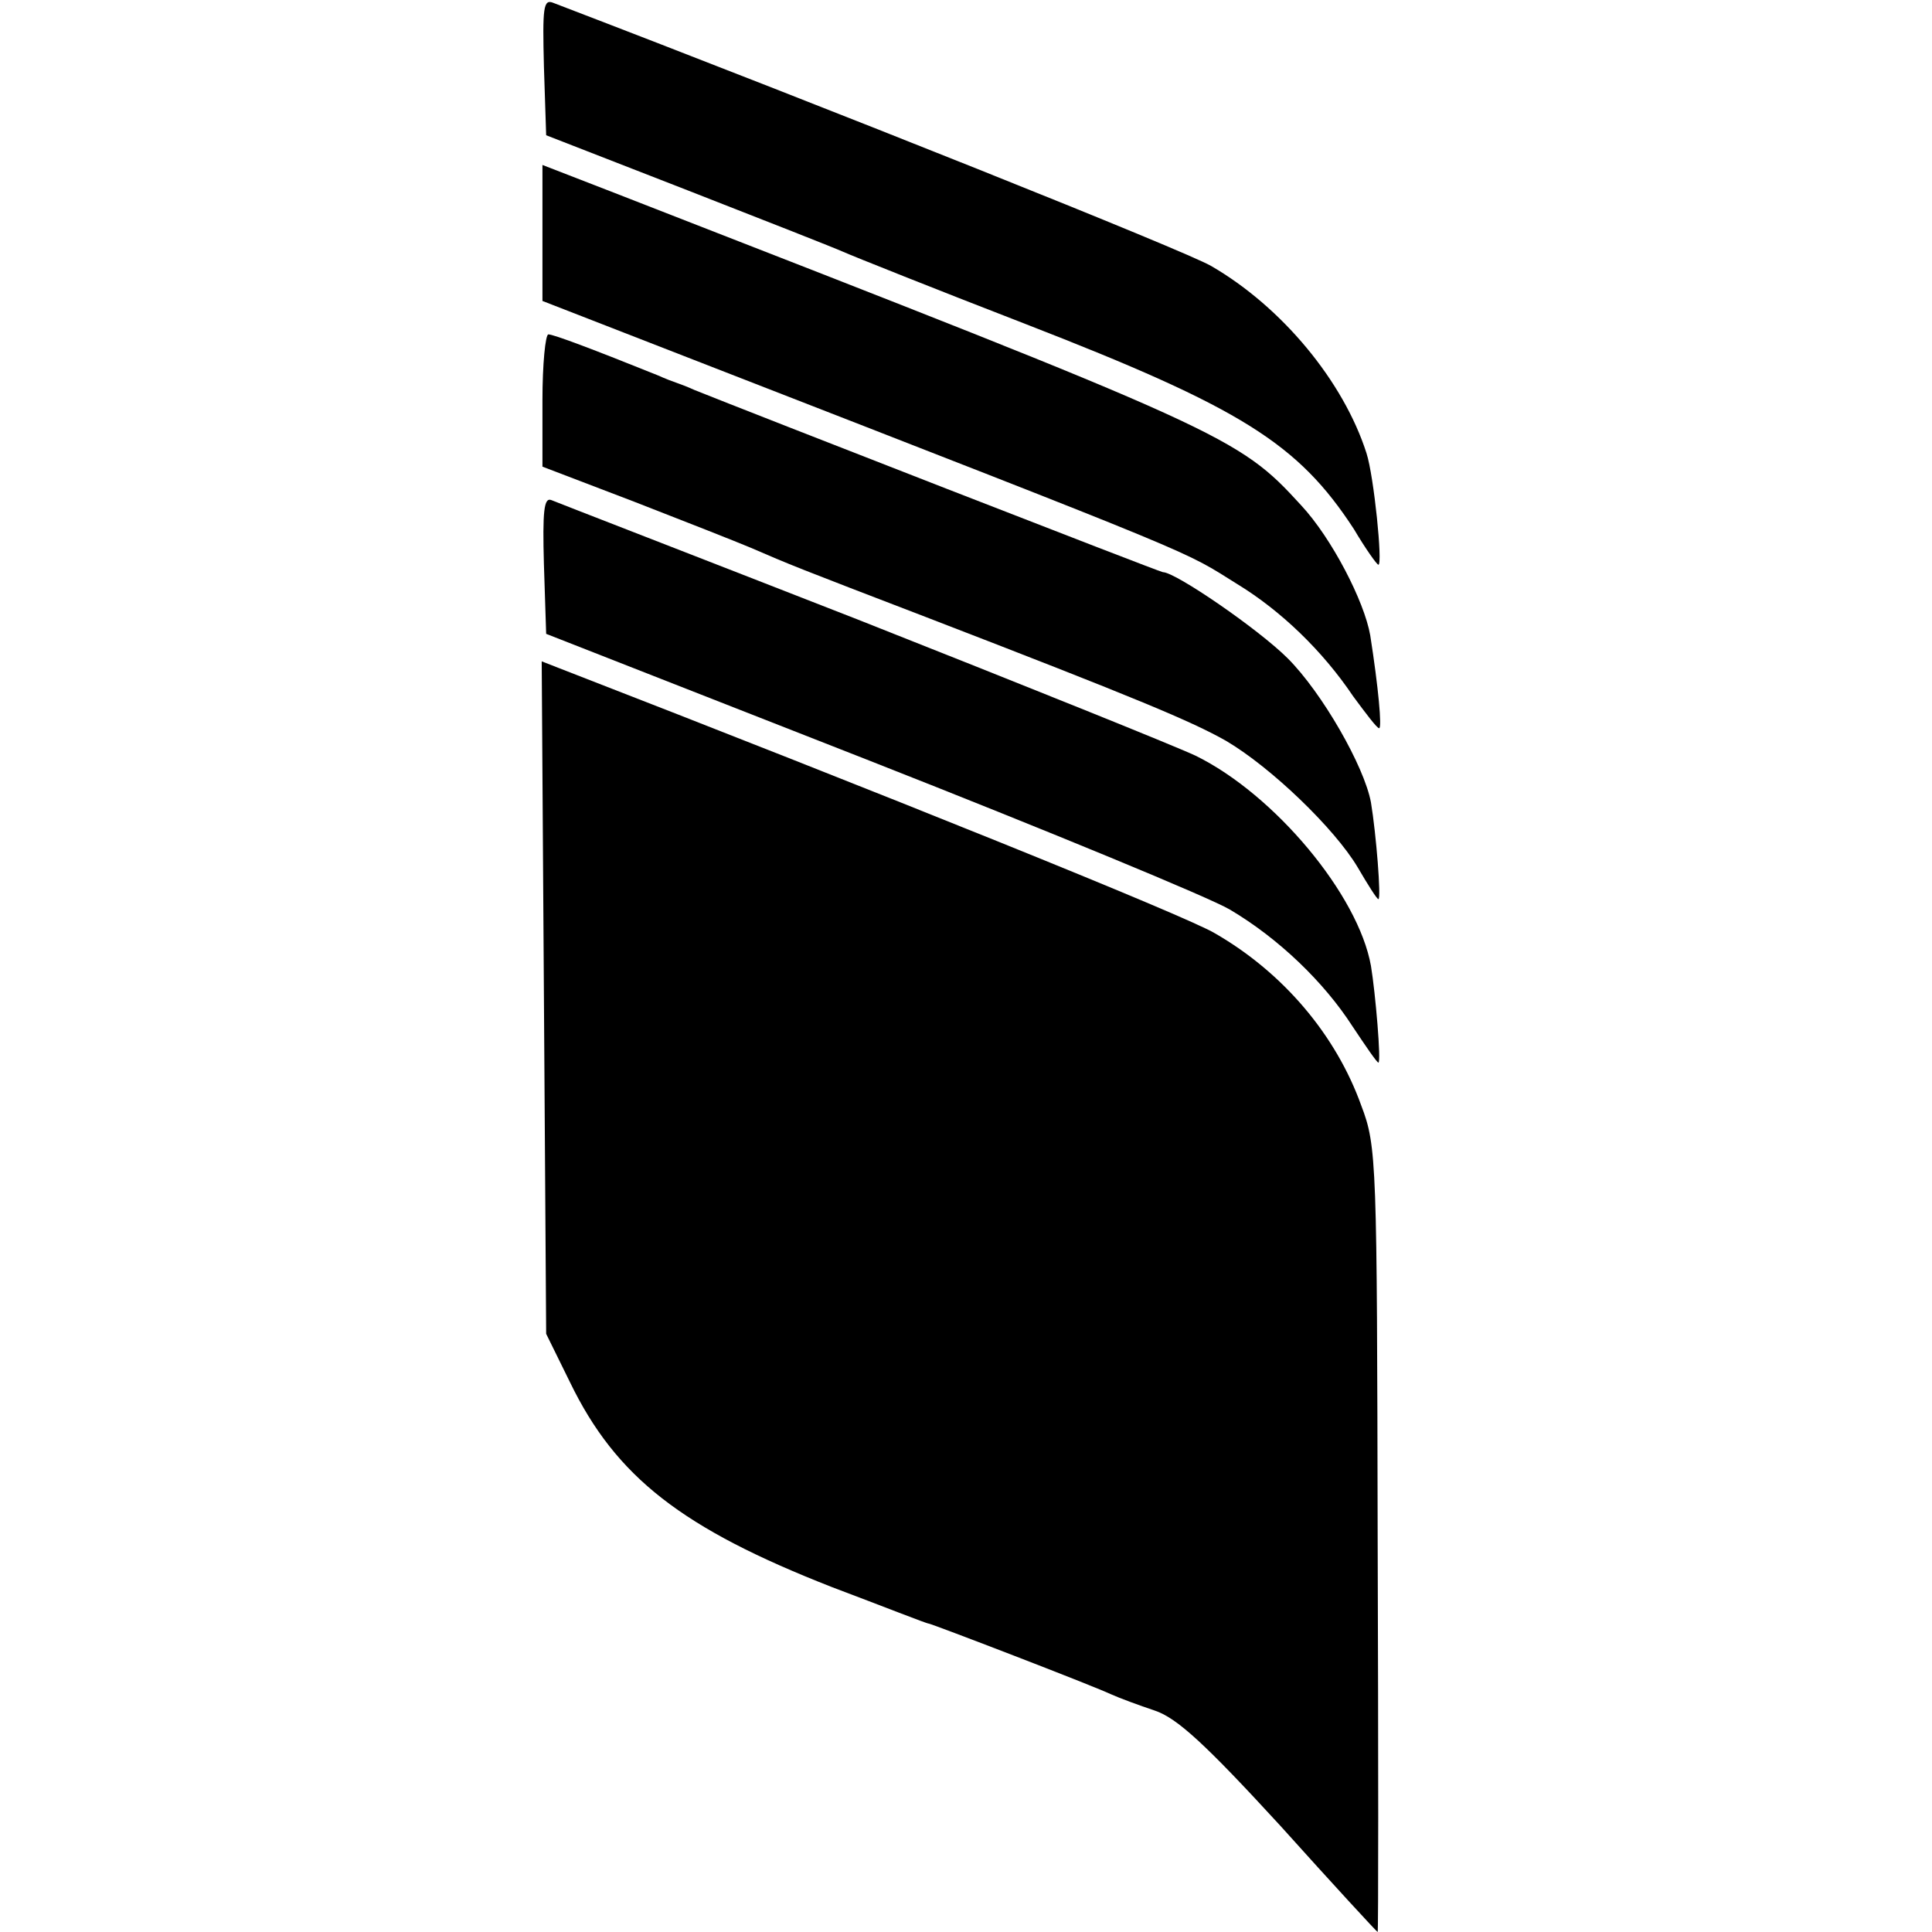 <?xml version="1.0" standalone="no"?>
<!DOCTYPE svg PUBLIC "-//W3C//DTD SVG 20010904//EN"
 "http://www.w3.org/TR/2001/REC-SVG-20010904/DTD/svg10.dtd">
<svg version="1.0" xmlns="http://www.w3.org/2000/svg"
 width="260pt" height="260pt" viewBox="0 0 260 260"
 preserveAspectRatio="xMidYMid meet">
<g transform="translate(0,260) scale(0.1,-0.1)"
fill="#000000" stroke="none">
<path d="M732 2510 l3 -92 190 -74 c105 -41 199 -78 210 -83 11 -5 121 -49
245 -97 291 -113 367 -161 442 -276 16 -27 31 -48 33 -48 6 0 -6 119 -16 150
-31 97 -114 197 -209 252 -34 20 -509 210 -885 354 -14 6 -15 -6 -13 -86z"/>
<path d="M730 2286 l0 -91 203 -79 c699 -272 658 -256 732 -302 59 -36 115
-90 156 -151 17 -23 32 -43 35 -43 4 0 -1 55 -12 125 -8 46 -52 131 -93 175
-85 93 -99 99 -923 420 l-98 38 0 -92z"/>
<path d="M730 2061 l0 -89 123 -47 c67 -26 138 -54 157 -62 53 -23 63 -27 235
-93 288 -111 359 -141 405 -167 61 -36 146 -118 177 -170 14 -24 26 -43 28
-43 4 0 -3 88 -10 130 -9 49 -66 148 -112 194 -39 39 -151 116 -168 116 -4 0
-563 218 -630 245 -11 5 -22 9 -25 10 -3 1 -14 5 -25 10 -87 35 -140 55 -147
55 -4 0 -8 -40 -8 -89z"/>
<path d="M732 1840 l3 -93 436 -171 c239 -94 457 -184 484 -200 66 -39 127
-98 165 -157 18 -27 33 -49 35 -49 4 0 -4 94 -10 130 -17 96 -130 231 -236
283 -30 14 -234 96 -454 183 -220 86 -406 158 -413 161 -10 4 -12 -15 -10 -87z"/>
<path d="M732 1257 l3 -452 32 -65 c62 -128 151 -197 353 -276 69 -26 127 -49
130 -49 6 -1 217 -82 245 -95 11 -5 38 -15 59 -22 30 -10 68 -45 169 -155 71
-79 130 -143 131 -143 1 0 1 237 0 528 -1 508 -1 529 -22 584 -34 95 -105 179
-197 232 -38 23 -450 189 -883 357 l-23 9 3 -453z"/>
</g>
</svg>
